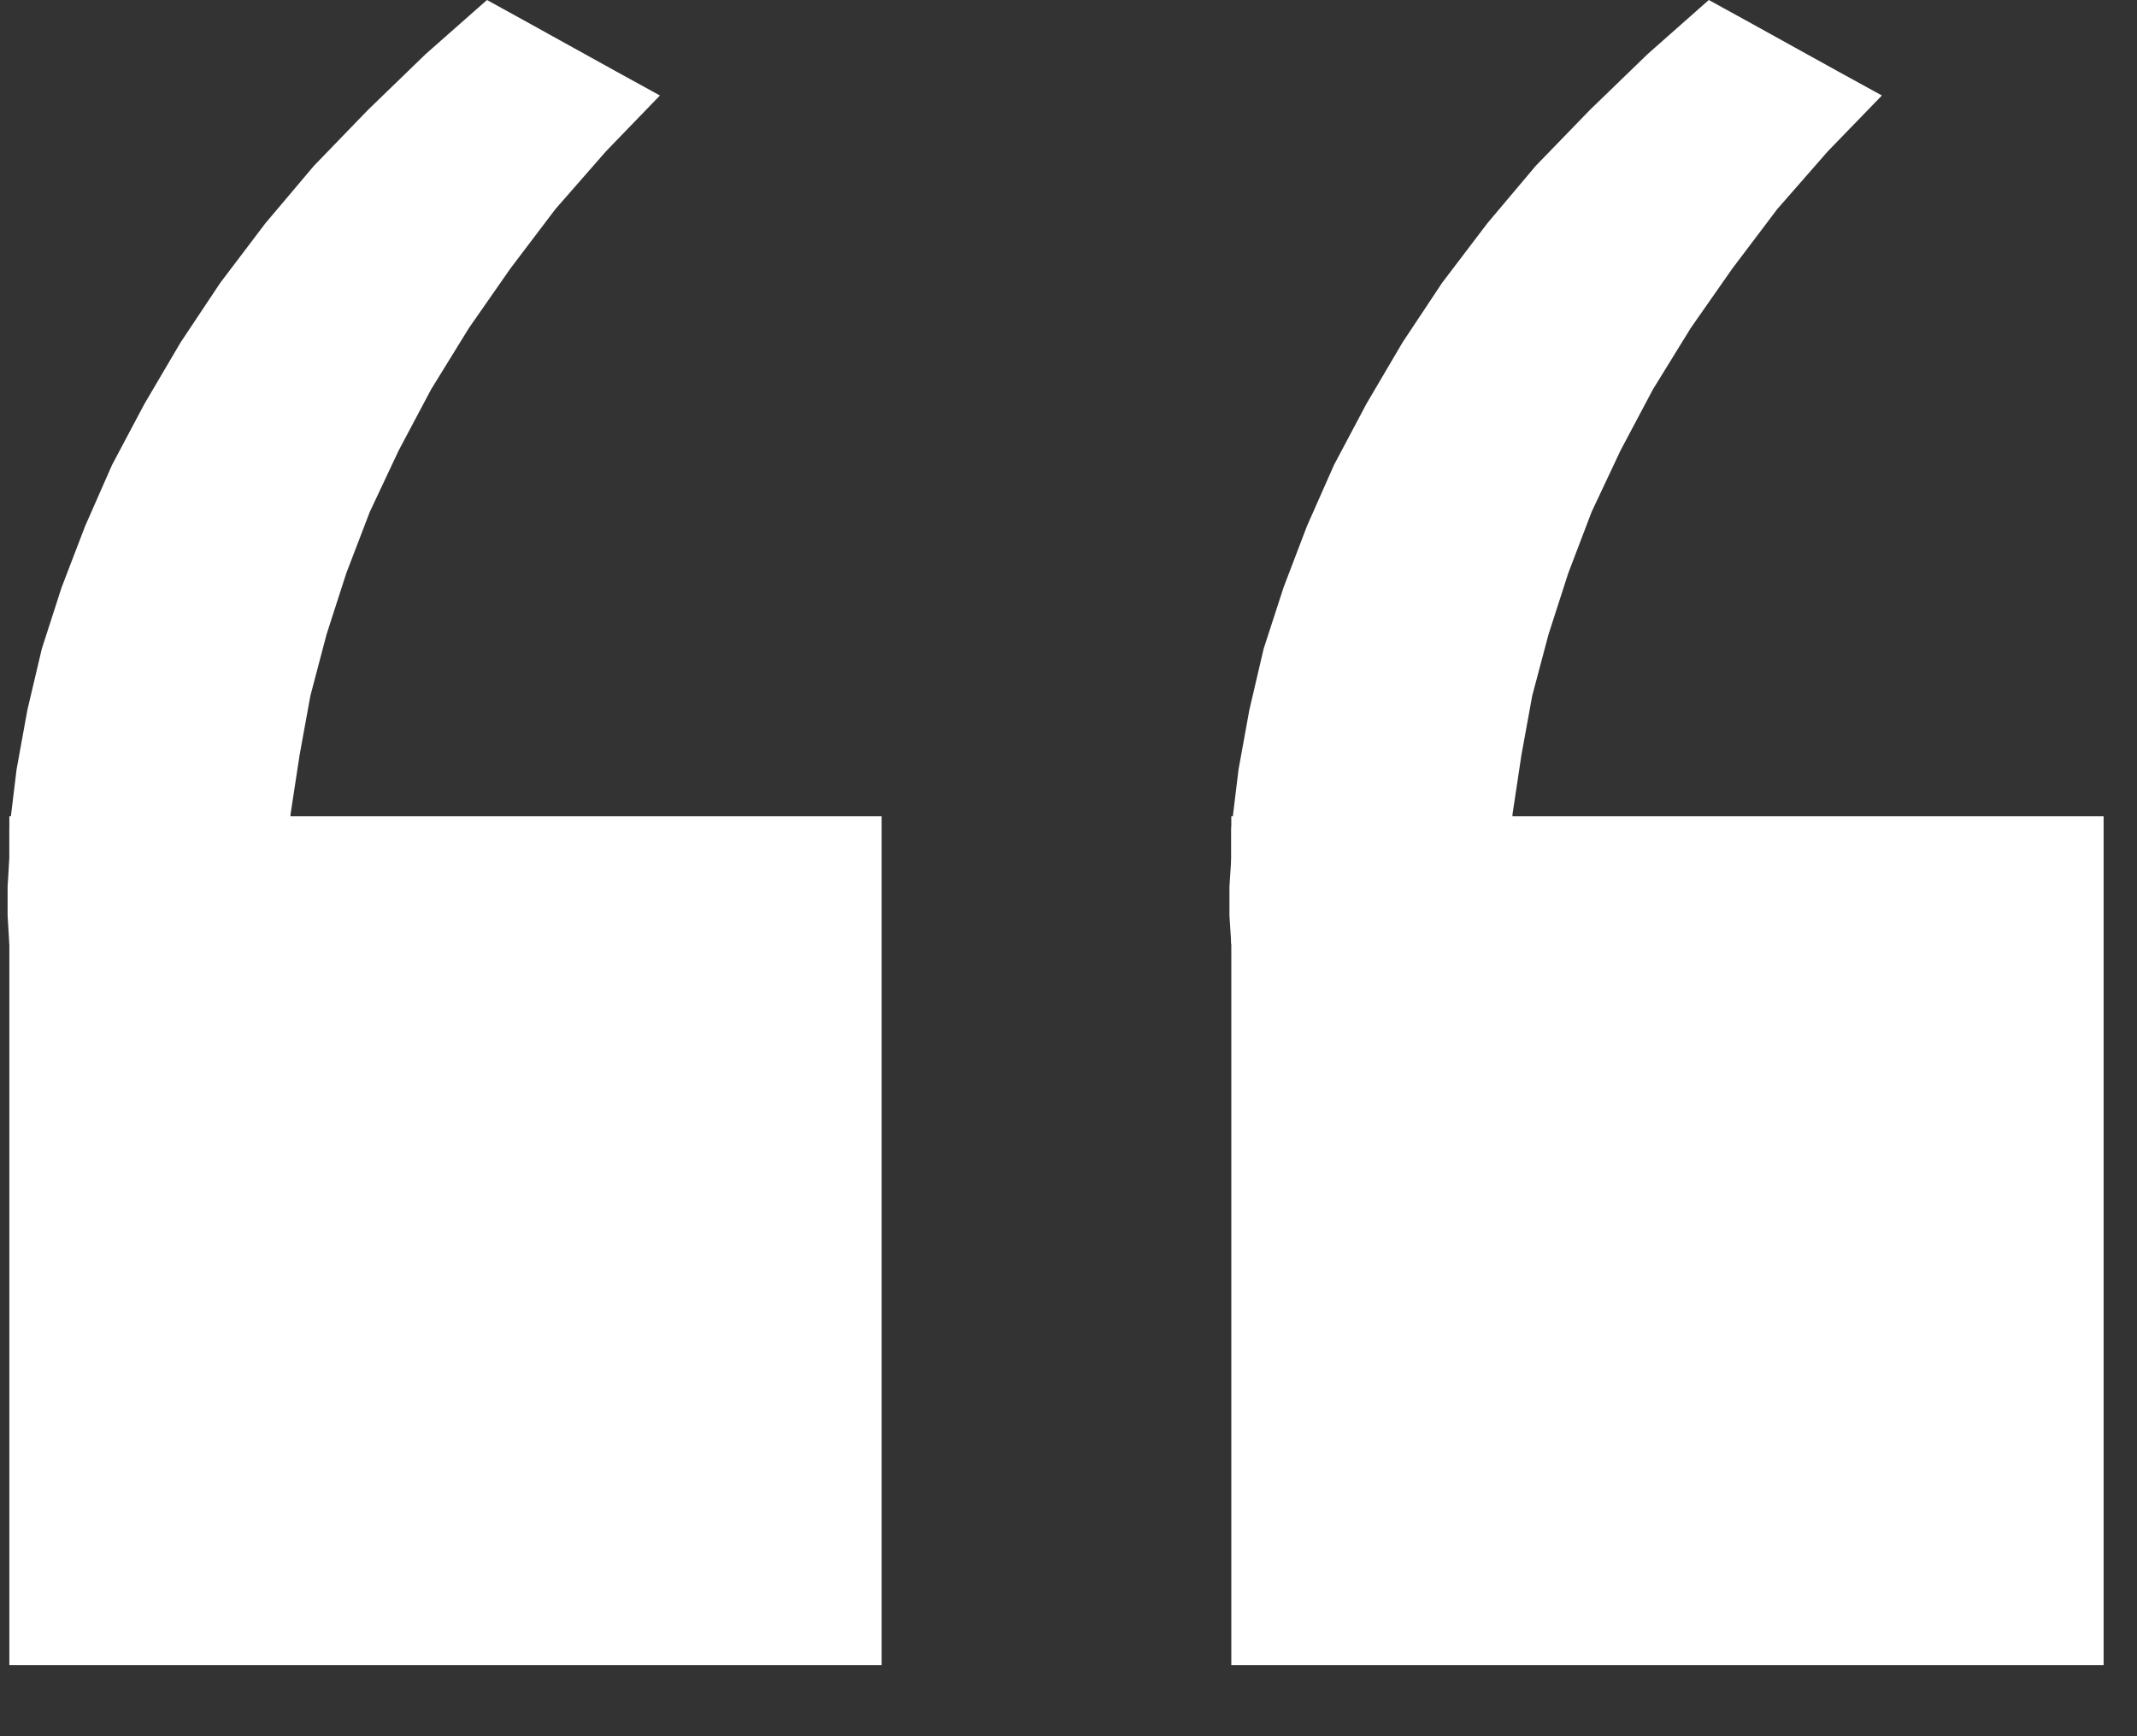 <svg width="16" height="13" viewBox="0 0 16 13" fill="none" xmlns="http://www.w3.org/2000/svg">
<rect x="0" y="0" width="16" height="13" fill="#333333" stroke="none"/>
<path d="M0.084 7.057C0.448 7.179 0.812 7.3 1.177 7.422C1.541 7.543 1.919 7.651 2.297 7.772L2.256 7.57L2.229 7.368L2.202 7.165V6.963L2.175 6.747V6.531V6.315V6.099L2.243 5.654L2.324 5.209L2.445 4.75L2.593 4.291L2.769 3.832L2.985 3.373L3.228 2.915L3.511 2.456L3.821 2.011L4.159 1.565L4.537 1.133L4.941 0.715C4.496 0.472 4.064 0.229 3.646 0L3.187 0.405L2.755 0.823L2.351 1.241L1.986 1.673L1.649 2.118L1.352 2.564L1.082 3.023L0.839 3.481L0.637 3.94L0.461 4.399L0.313 4.858L0.205 5.316L0.124 5.762L0.07 6.207V6.423L0.057 6.639V6.855L0.07 7.071L0.084 7.057Z" fill="white"/>
<path d="M6.601 6.112H0.07V12.468H6.601V6.112Z" fill="white"/>
<path d="M9.232 7.057C9.596 7.179 9.961 7.3 10.325 7.422C10.689 7.543 11.067 7.651 11.445 7.772L11.405 7.57L11.378 7.368L11.351 7.165V6.963L11.324 6.747V6.531V6.315V6.099L11.391 5.654L11.472 5.209L11.594 4.75L11.742 4.291L11.917 3.832L12.133 3.373L12.376 2.915L12.659 2.456L12.97 2.011L13.307 1.565L13.685 1.133L14.09 0.715C13.645 0.472 13.213 0.229 12.794 0L12.336 0.405L11.904 0.823L11.499 1.241L11.135 1.673L10.797 2.118L10.501 2.564L10.231 3.023L9.988 3.481L9.785 3.94L9.61 4.399L9.461 4.858L9.354 5.316L9.273 5.762L9.219 6.207V6.423L9.205 6.639V6.855L9.219 7.071L9.232 7.057Z" fill="white"/>
<path d="M15.75 6.112H9.219V12.468H15.75V6.112Z" fill="white"/>
</svg>
